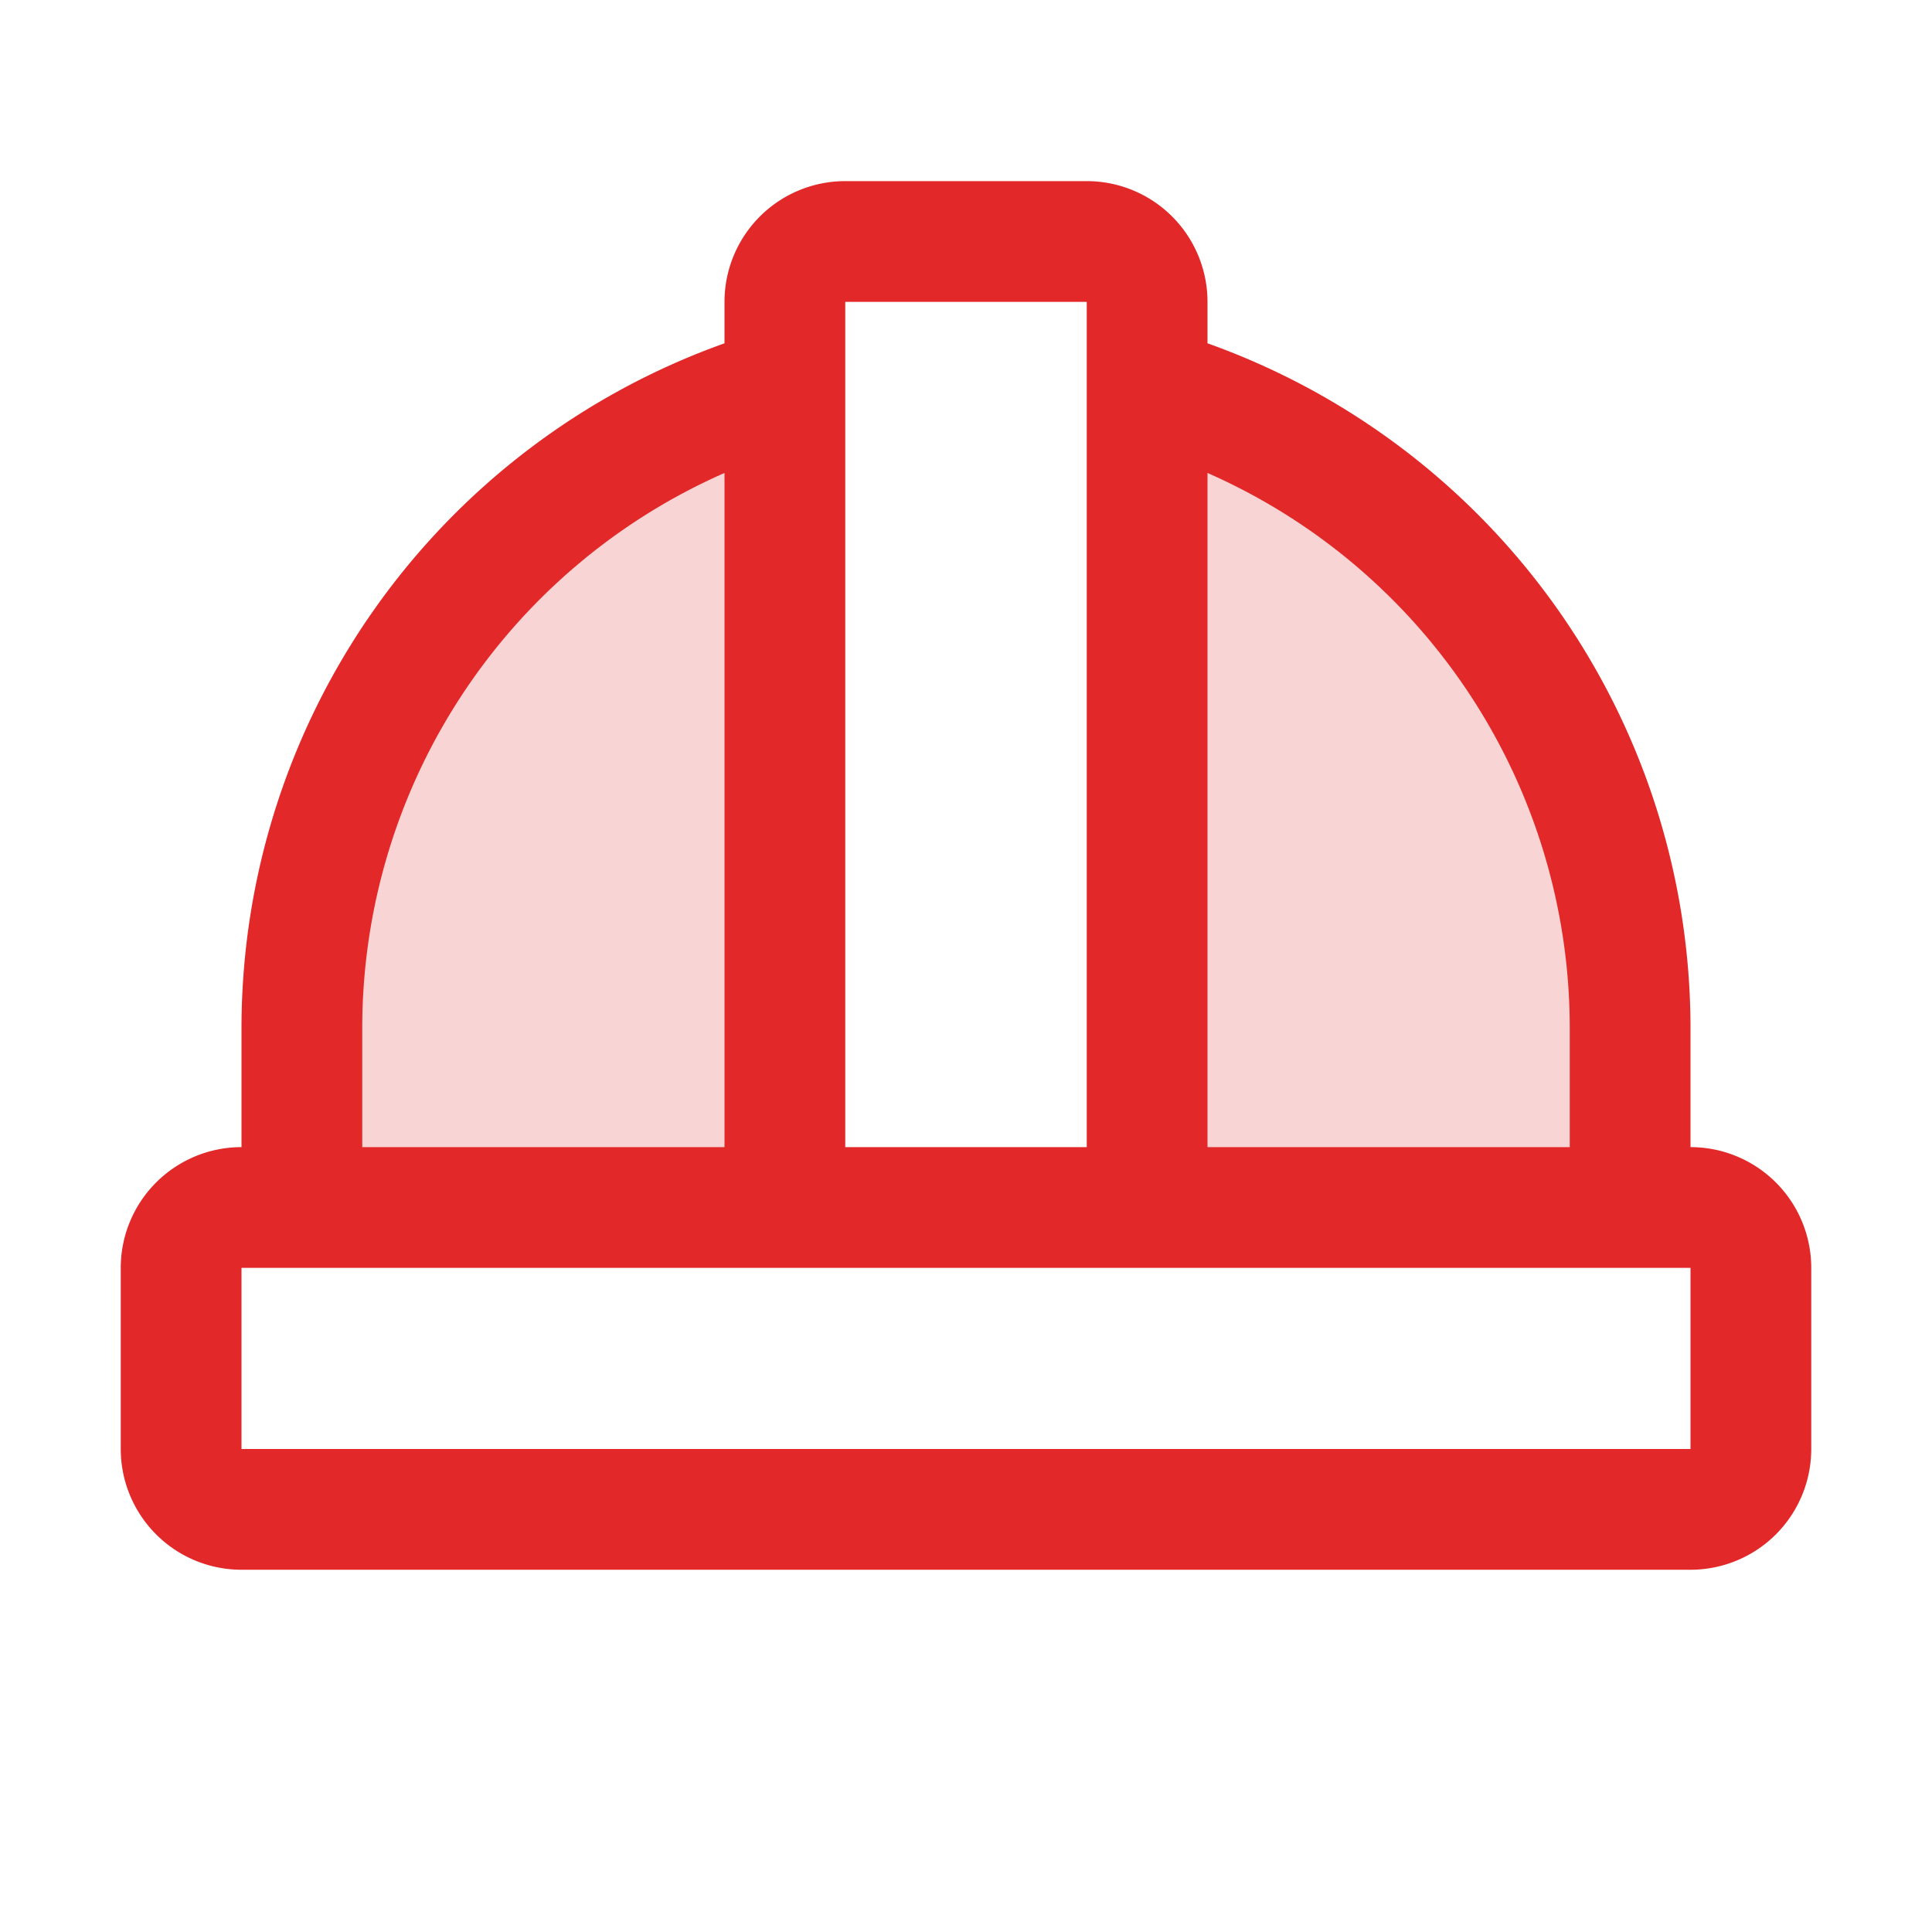 <svg xmlns="http://www.w3.org/2000/svg" width="52" height="52" fill="#e22828" viewBox="0 0 256 256"><path d="M104,51.31V160H40V136A88,88,0,0,1,104,51.31Zm48,0V160h64V136A88,88,0,0,0,152,51.31Z" opacity="0.2"></path><path d="M224,152V136a96.37,96.37,0,0,0-64-90.51V40a16,16,0,0,0-16-16H112A16,16,0,0,0,96,40v5.49A96.37,96.37,0,0,0,32,136v16a16,16,0,0,0-16,16v24a16,16,0,0,0,16,16H224a16,16,0,0,0,16-16V168A16,16,0,0,0,224,152Zm-16-16v16H160V62.67A80.36,80.36,0,0,1,208,136ZM144,40V152H112V40ZM48,136A80.36,80.36,0,0,1,96,62.67V152H48Zm176,56H32V168H224v24Z"></path></svg>